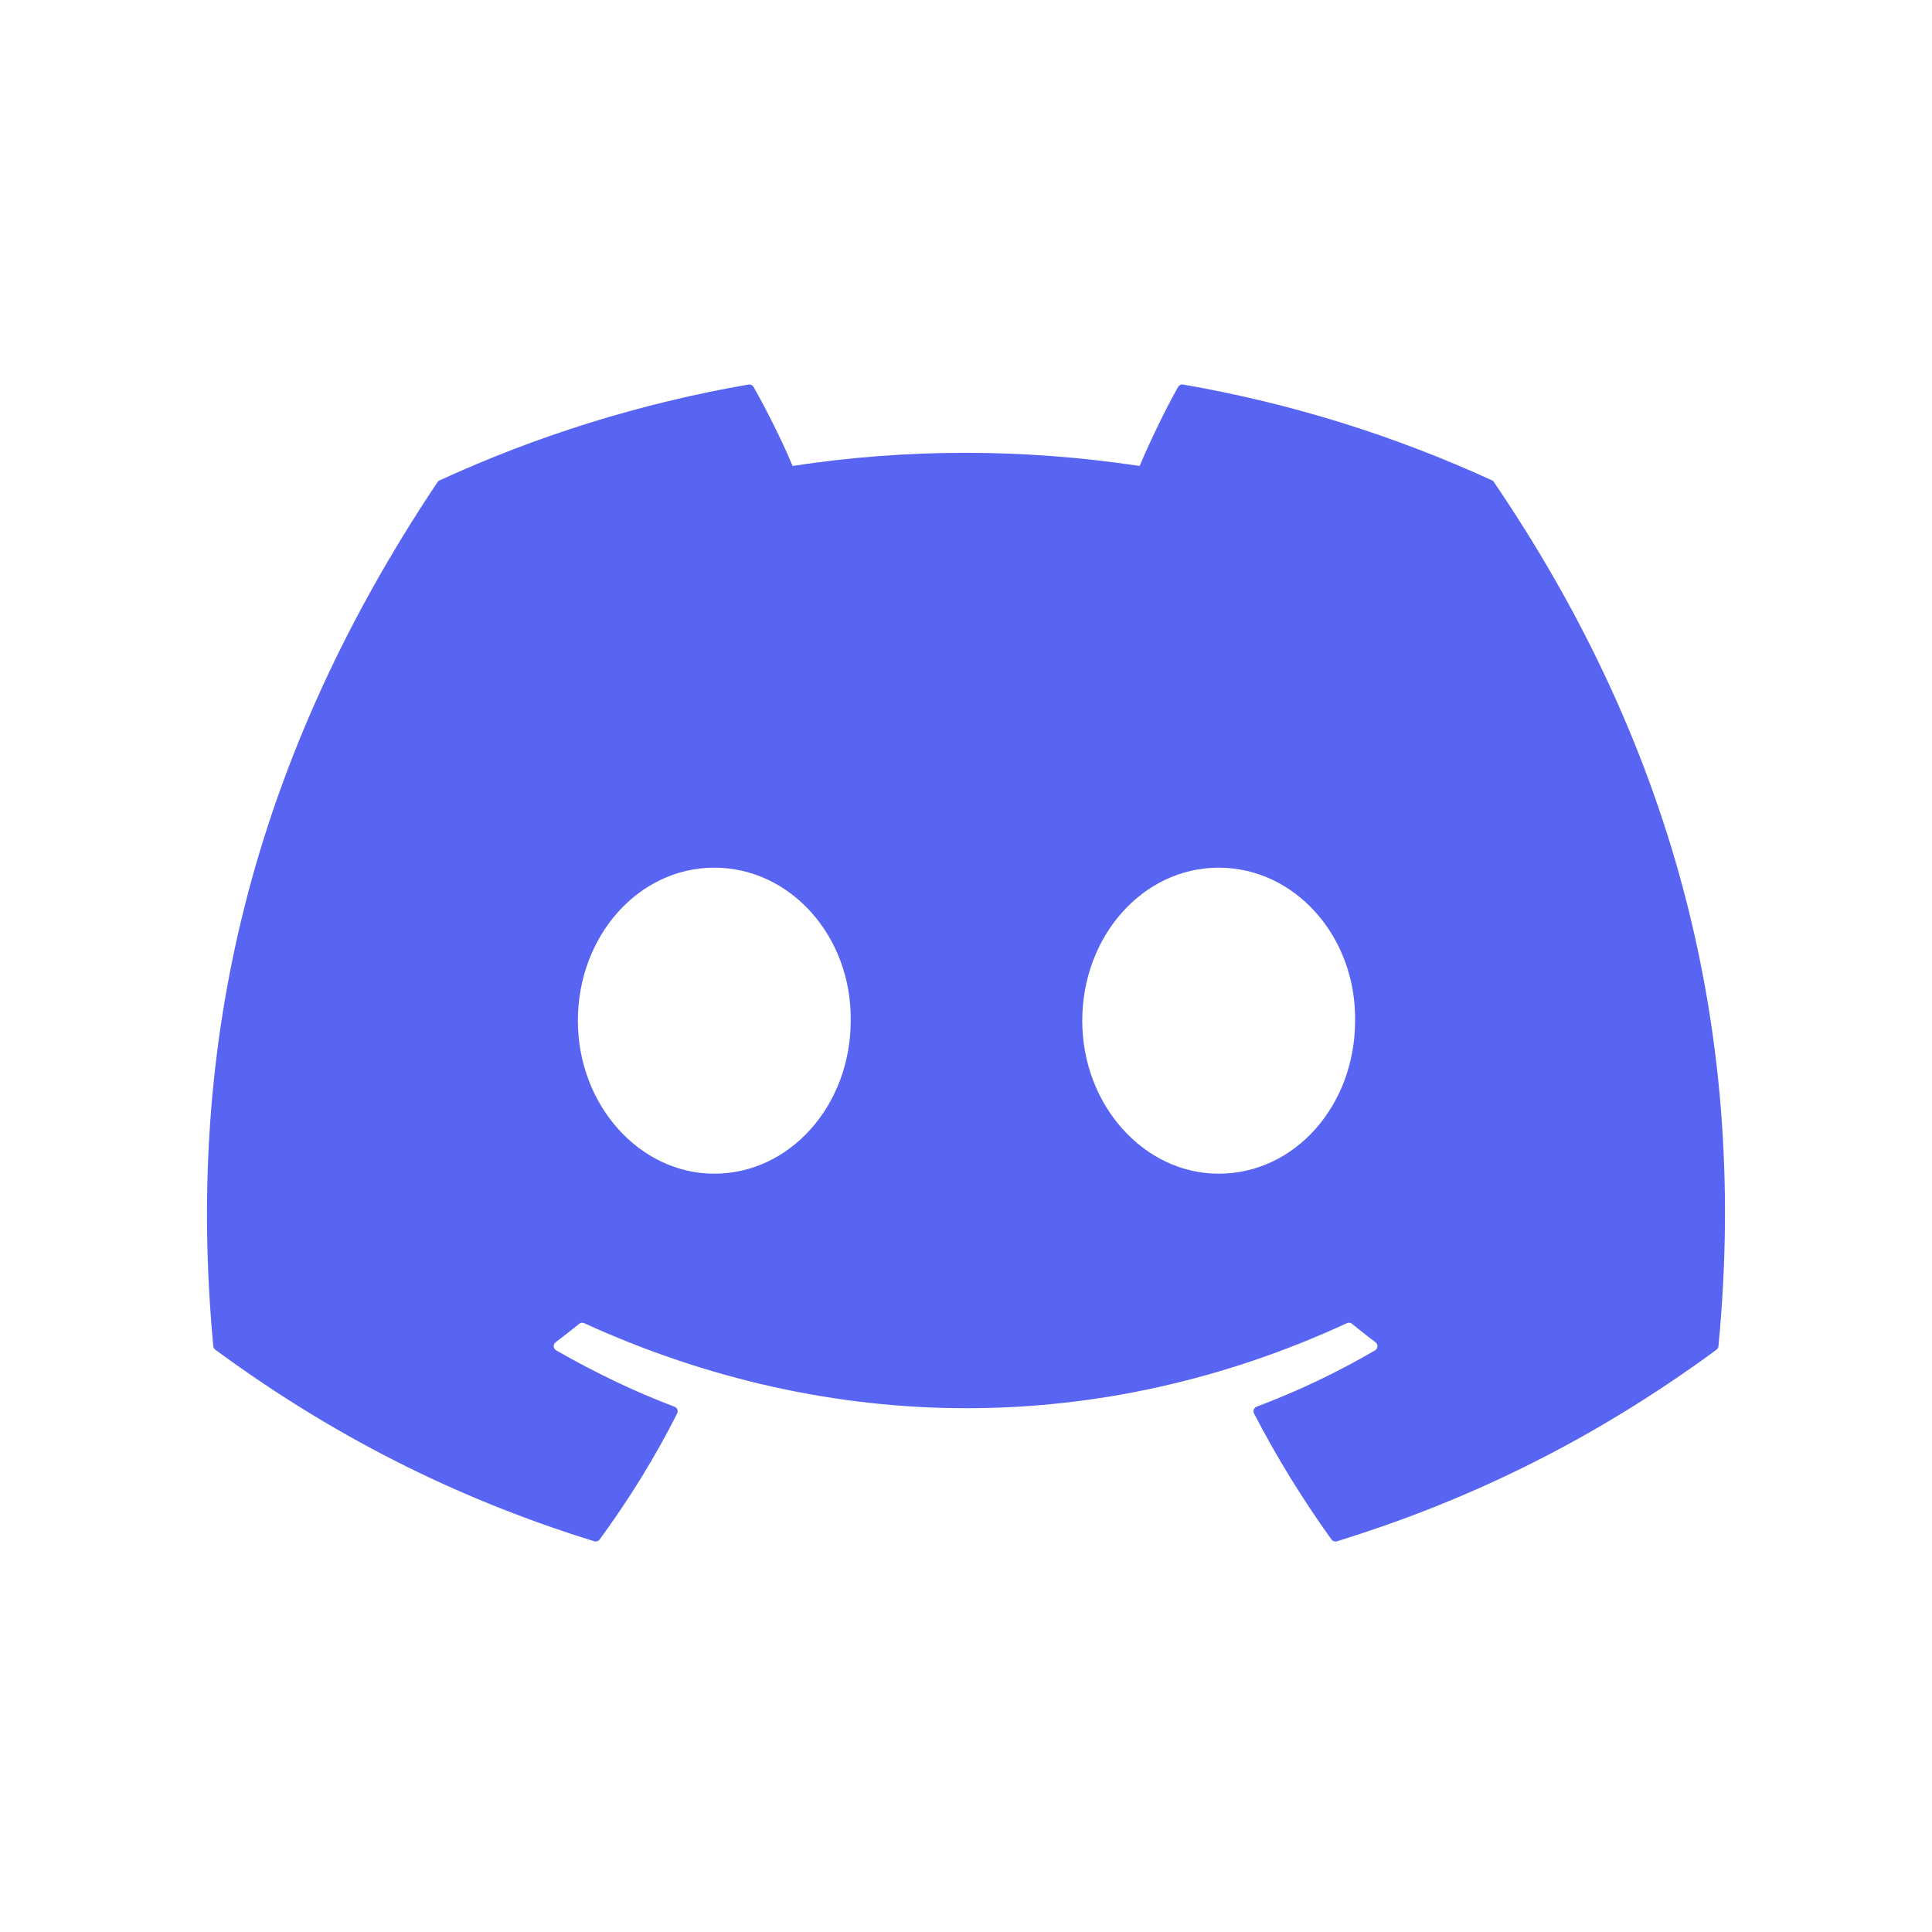 <svg width="28" height="28" viewBox="0 0 28 28" fill="none" xmlns="http://www.w3.org/2000/svg">
<g clip-path="url(#clip0_1342_6267)">
<g clip-path="url(#clip1_1342_6267)">
<path d="M21.624 6.962C20.222 6.319 18.718 5.845 17.146 5.573C17.117 5.568 17.089 5.581 17.074 5.607C16.881 5.951 16.666 6.4 16.516 6.753C14.825 6.499 13.143 6.499 11.487 6.753C11.337 6.392 11.115 5.951 10.921 5.607C10.906 5.582 10.877 5.569 10.848 5.573C9.277 5.844 7.774 6.318 6.371 6.962C6.358 6.967 6.348 6.976 6.341 6.987C3.489 11.248 2.708 15.405 3.091 19.509C3.093 19.529 3.104 19.549 3.12 19.561C5.001 20.943 6.824 21.782 8.613 22.338C8.642 22.346 8.672 22.336 8.69 22.312C9.113 21.735 9.491 21.125 9.814 20.485C9.833 20.447 9.815 20.402 9.776 20.388C9.178 20.161 8.608 19.884 8.06 19.57C8.016 19.544 8.013 19.482 8.053 19.453C8.168 19.366 8.284 19.276 8.394 19.186C8.414 19.169 8.441 19.165 8.465 19.176C12.065 20.82 15.963 20.82 19.521 19.176C19.544 19.165 19.572 19.168 19.593 19.185C19.703 19.275 19.819 19.366 19.935 19.453C19.975 19.482 19.972 19.544 19.929 19.57C19.381 19.89 18.811 20.161 18.212 20.387C18.173 20.402 18.155 20.447 18.174 20.485C18.505 21.124 18.882 21.734 19.297 22.312C19.315 22.336 19.346 22.346 19.375 22.338C21.172 21.782 22.995 20.943 24.877 19.561C24.893 19.549 24.904 19.53 24.905 19.51C25.364 14.765 24.137 10.643 21.652 6.988C21.646 6.976 21.636 6.967 21.624 6.962ZM10.352 17.01C9.268 17.01 8.375 16.015 8.375 14.793C8.375 13.57 9.25 12.575 10.352 12.575C11.462 12.575 12.346 13.579 12.329 14.793C12.329 16.015 11.453 17.01 10.352 17.01ZM17.662 17.01C16.578 17.01 15.685 16.015 15.685 14.793C15.685 13.57 16.561 12.575 17.662 12.575C18.772 12.575 19.656 13.579 19.639 14.793C19.639 16.015 18.772 17.01 17.662 17.01Z" fill="#5865F2"/>
</g>
</g>
<defs>
<clipPath id="clip0_1342_6267">
<rect width="22" height="22" fill="white" transform="translate(3 3)"/>
</clipPath>
<clipPath id="clip1_1342_6267">
<rect width="22" height="17.042" fill="white" transform="translate(3 5.444)"/>
</clipPath>
</defs>
</svg>
